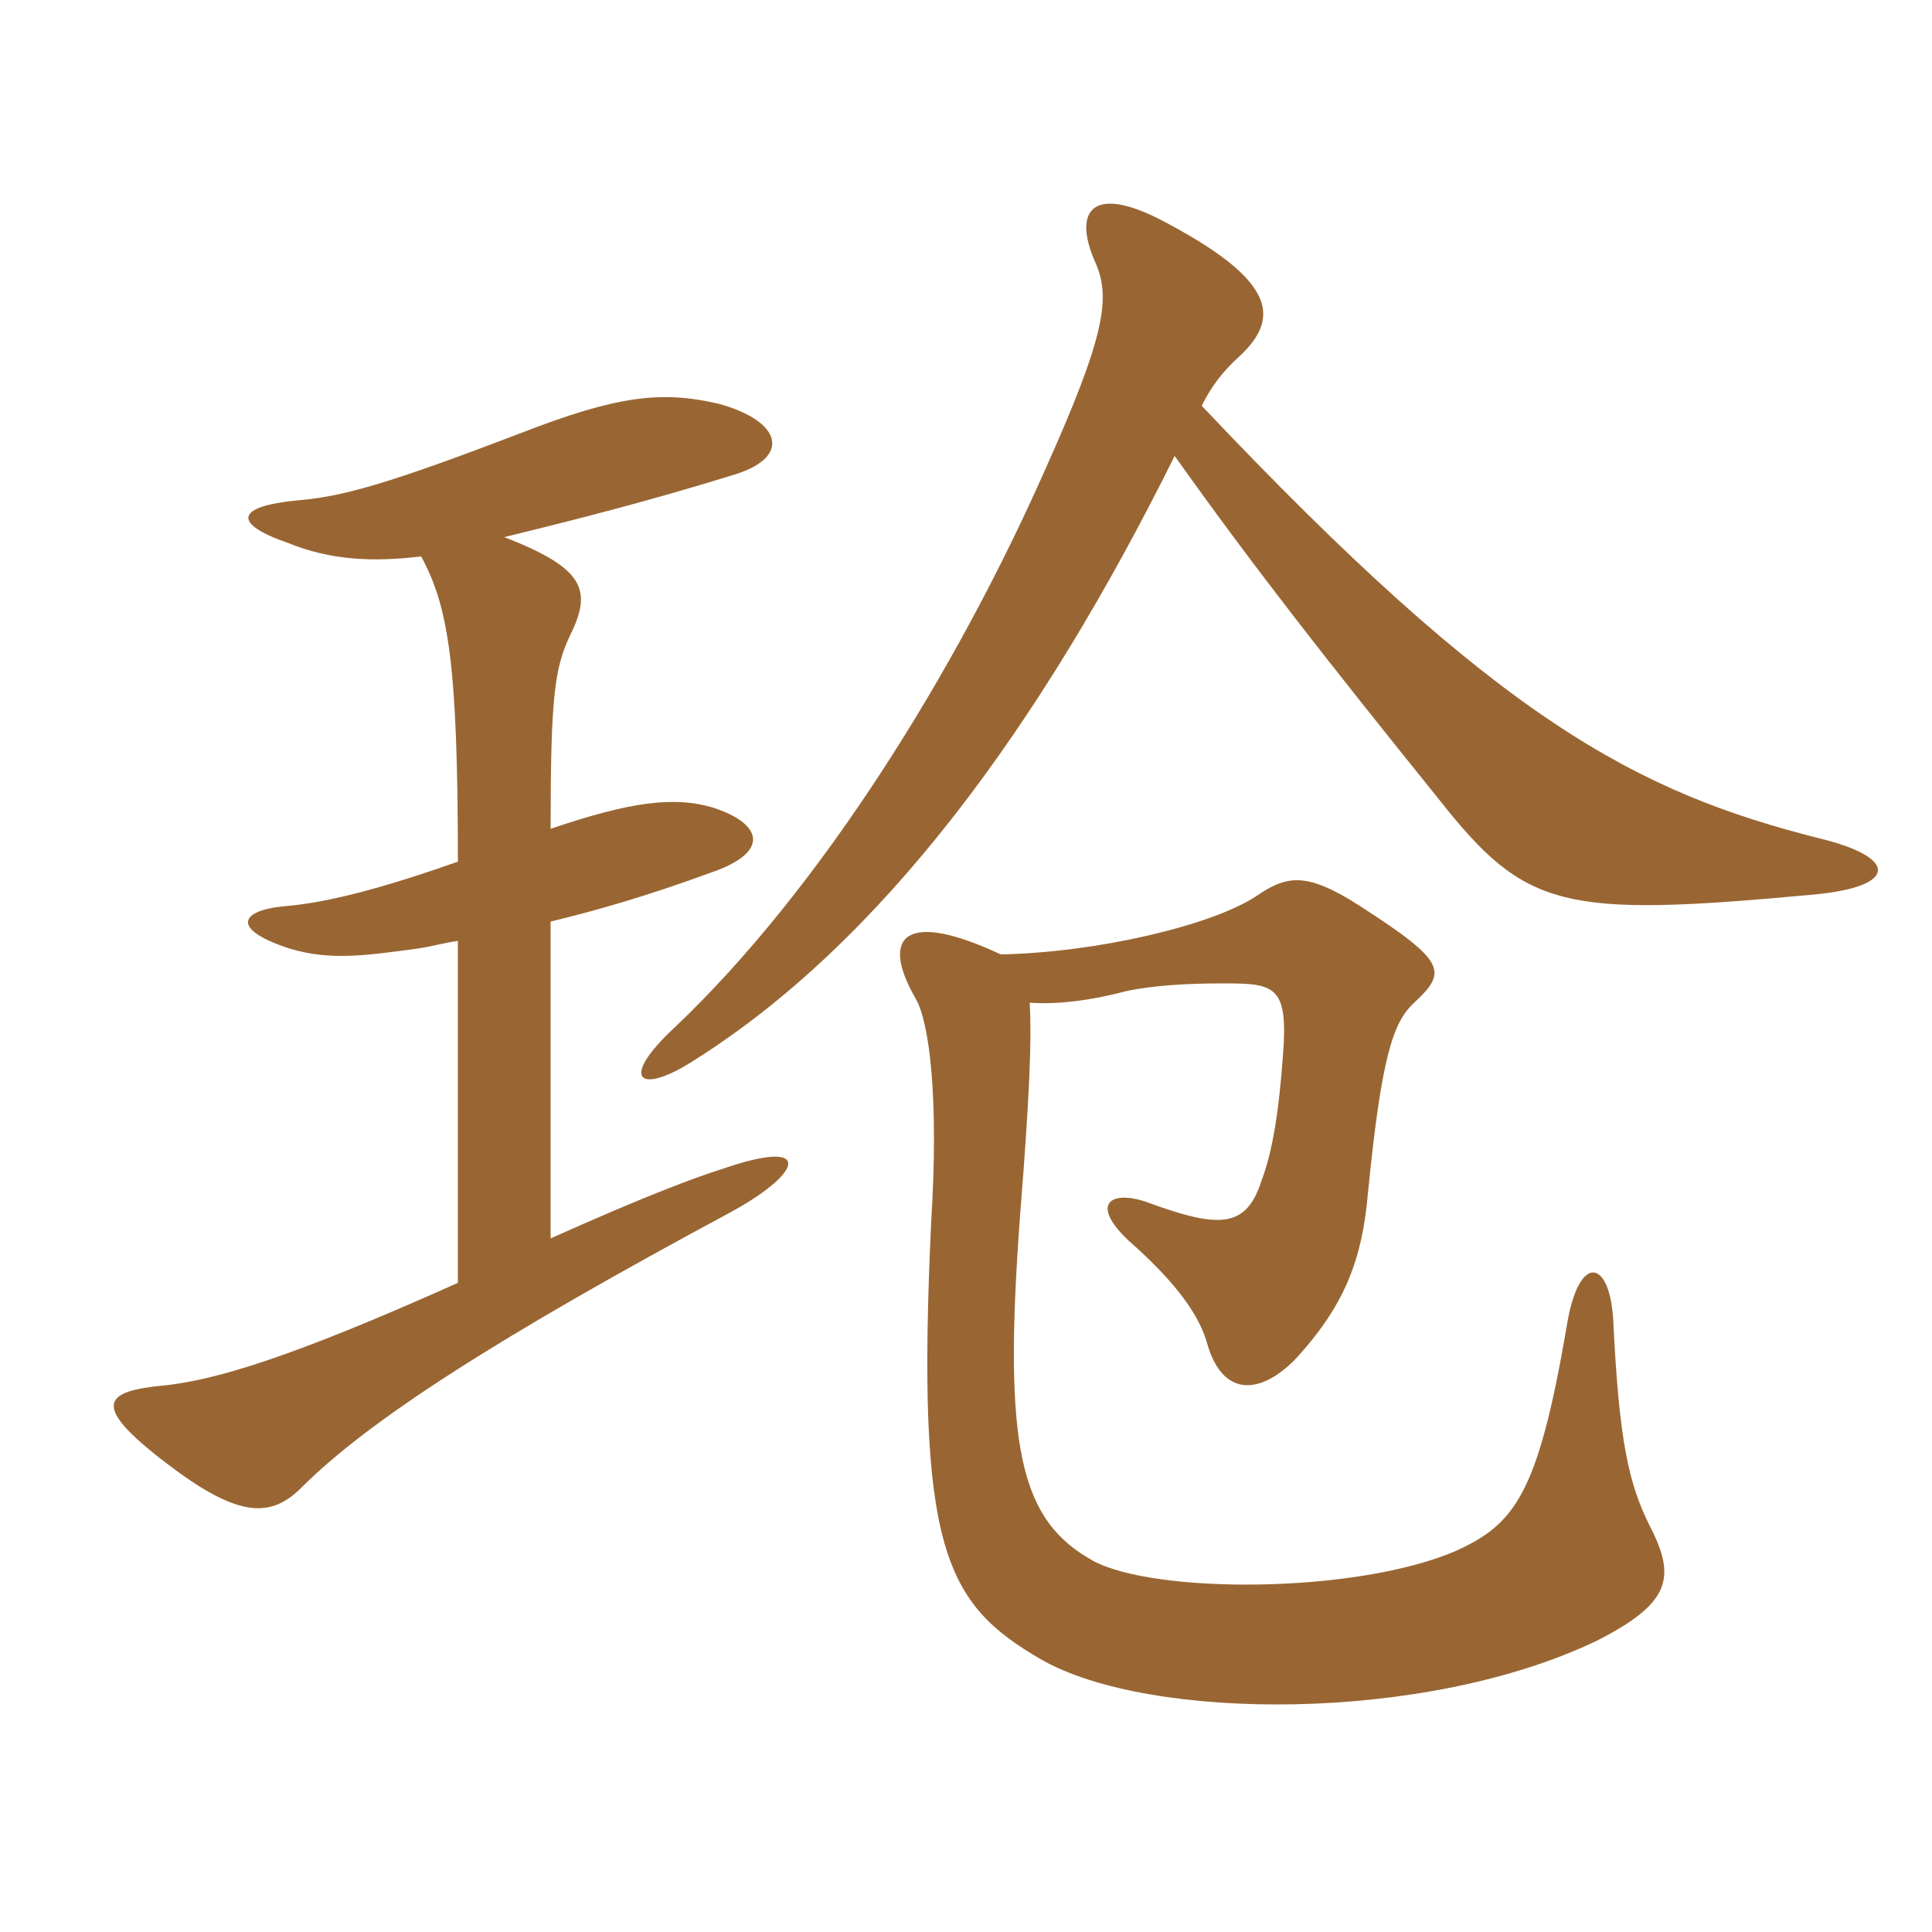 <svg xmlns="http://www.w3.org/2000/svg" xmlns:xlink="http://www.w3.org/1999/xlink" width="150" height="150"><path fill="#996633" padding="10" d="M39.15 41.70C44.70 40.35 50.55 38.85 56.85 36.90C61.50 35.55 60.75 32.70 55.80 31.35C51.30 30.30 47.85 30.75 40.50 33.60C30.30 37.50 26.70 38.55 23.10 38.85C18.30 39.30 18 40.65 22.35 42.15C25.65 43.50 28.95 43.65 32.70 43.20C34.80 47.10 35.55 51.45 35.55 66.90C30 68.85 25.65 70.05 22.20 70.35C18.60 70.65 17.85 72.15 22.50 73.65C25.50 74.55 28.05 74.25 32.40 73.65C33.45 73.50 34.50 73.20 35.55 73.05L35.55 99.60C22.50 105.45 16.80 107.10 12.90 107.55C7.95 108 6.75 109.05 13.65 114.15C18.75 117.90 21.15 117.75 23.40 115.50C28.65 110.25 38.70 103.80 56.85 94.05C62.55 90.90 63 88.35 56.10 90.75C54.15 91.35 50.10 92.85 42.75 96.15L42.75 71.55C46.50 70.65 50.55 69.45 55.05 67.80C60 66.15 59.10 63.90 55.35 62.70C52.35 61.80 48.90 62.25 42.75 64.35C42.75 54.15 43.05 51.90 44.25 49.35C46.05 45.75 45.30 44.10 39.15 41.70ZM93.30 31.50C94.05 30 94.95 28.80 96.30 27.60C99.30 24.75 99.15 21.90 90.75 17.40C84.75 14.10 83.25 16.35 85.05 20.40C86.25 23.10 85.80 26.10 81.15 36.45C74.25 52.05 63.75 69 52.35 79.80C48 83.85 49.65 85.05 53.85 82.35C68.40 73.20 80.70 56.55 91.20 35.40C97.50 44.25 103.05 51.30 111.75 62.10C118.50 70.65 121.35 71.25 140.85 69.45C147.30 68.85 147.45 66.60 141.30 65.10C127.05 61.50 116.40 55.95 93.30 31.50ZM77.70 74.10C70.35 70.65 68.25 72.60 71.10 77.55C72.15 79.35 72.90 85.20 72.30 94.80C71.10 120.30 73.35 124.50 80.85 128.85C89.25 133.65 110.70 133.80 124.05 127.35C129.60 124.50 130.20 122.55 128.10 118.50C126.45 115.20 125.70 111.90 125.25 102.45C124.95 97.65 122.55 97.35 121.65 102.90C119.40 116.10 117.60 118.35 112.95 120.45C105.15 123.75 89.70 123.75 84.90 121.20C79.20 118.05 77.85 112.50 79.20 94.35C79.95 84.90 80.10 80.85 79.95 77.85C82.05 78 84.60 77.70 87.45 76.95C89.55 76.50 92.25 76.35 94.95 76.35C99 76.35 100.05 76.50 99.60 82.05C99.30 86.10 98.85 89.25 97.95 91.65C96.75 95.40 94.65 95.40 88.95 93.30C86.25 92.40 84.60 93.45 87.60 96.30C91.35 99.60 93.15 102.15 93.75 104.40C94.95 108.45 97.80 108.30 100.50 105.60C104.40 101.40 105.75 97.80 106.20 92.70C107.25 82.05 108.15 79.35 109.80 77.85C112.35 75.45 112.35 74.70 105.60 70.35C101.40 67.65 99.90 67.95 97.50 69.60C94.05 71.85 85.20 73.95 77.70 74.10Z"/></svg>